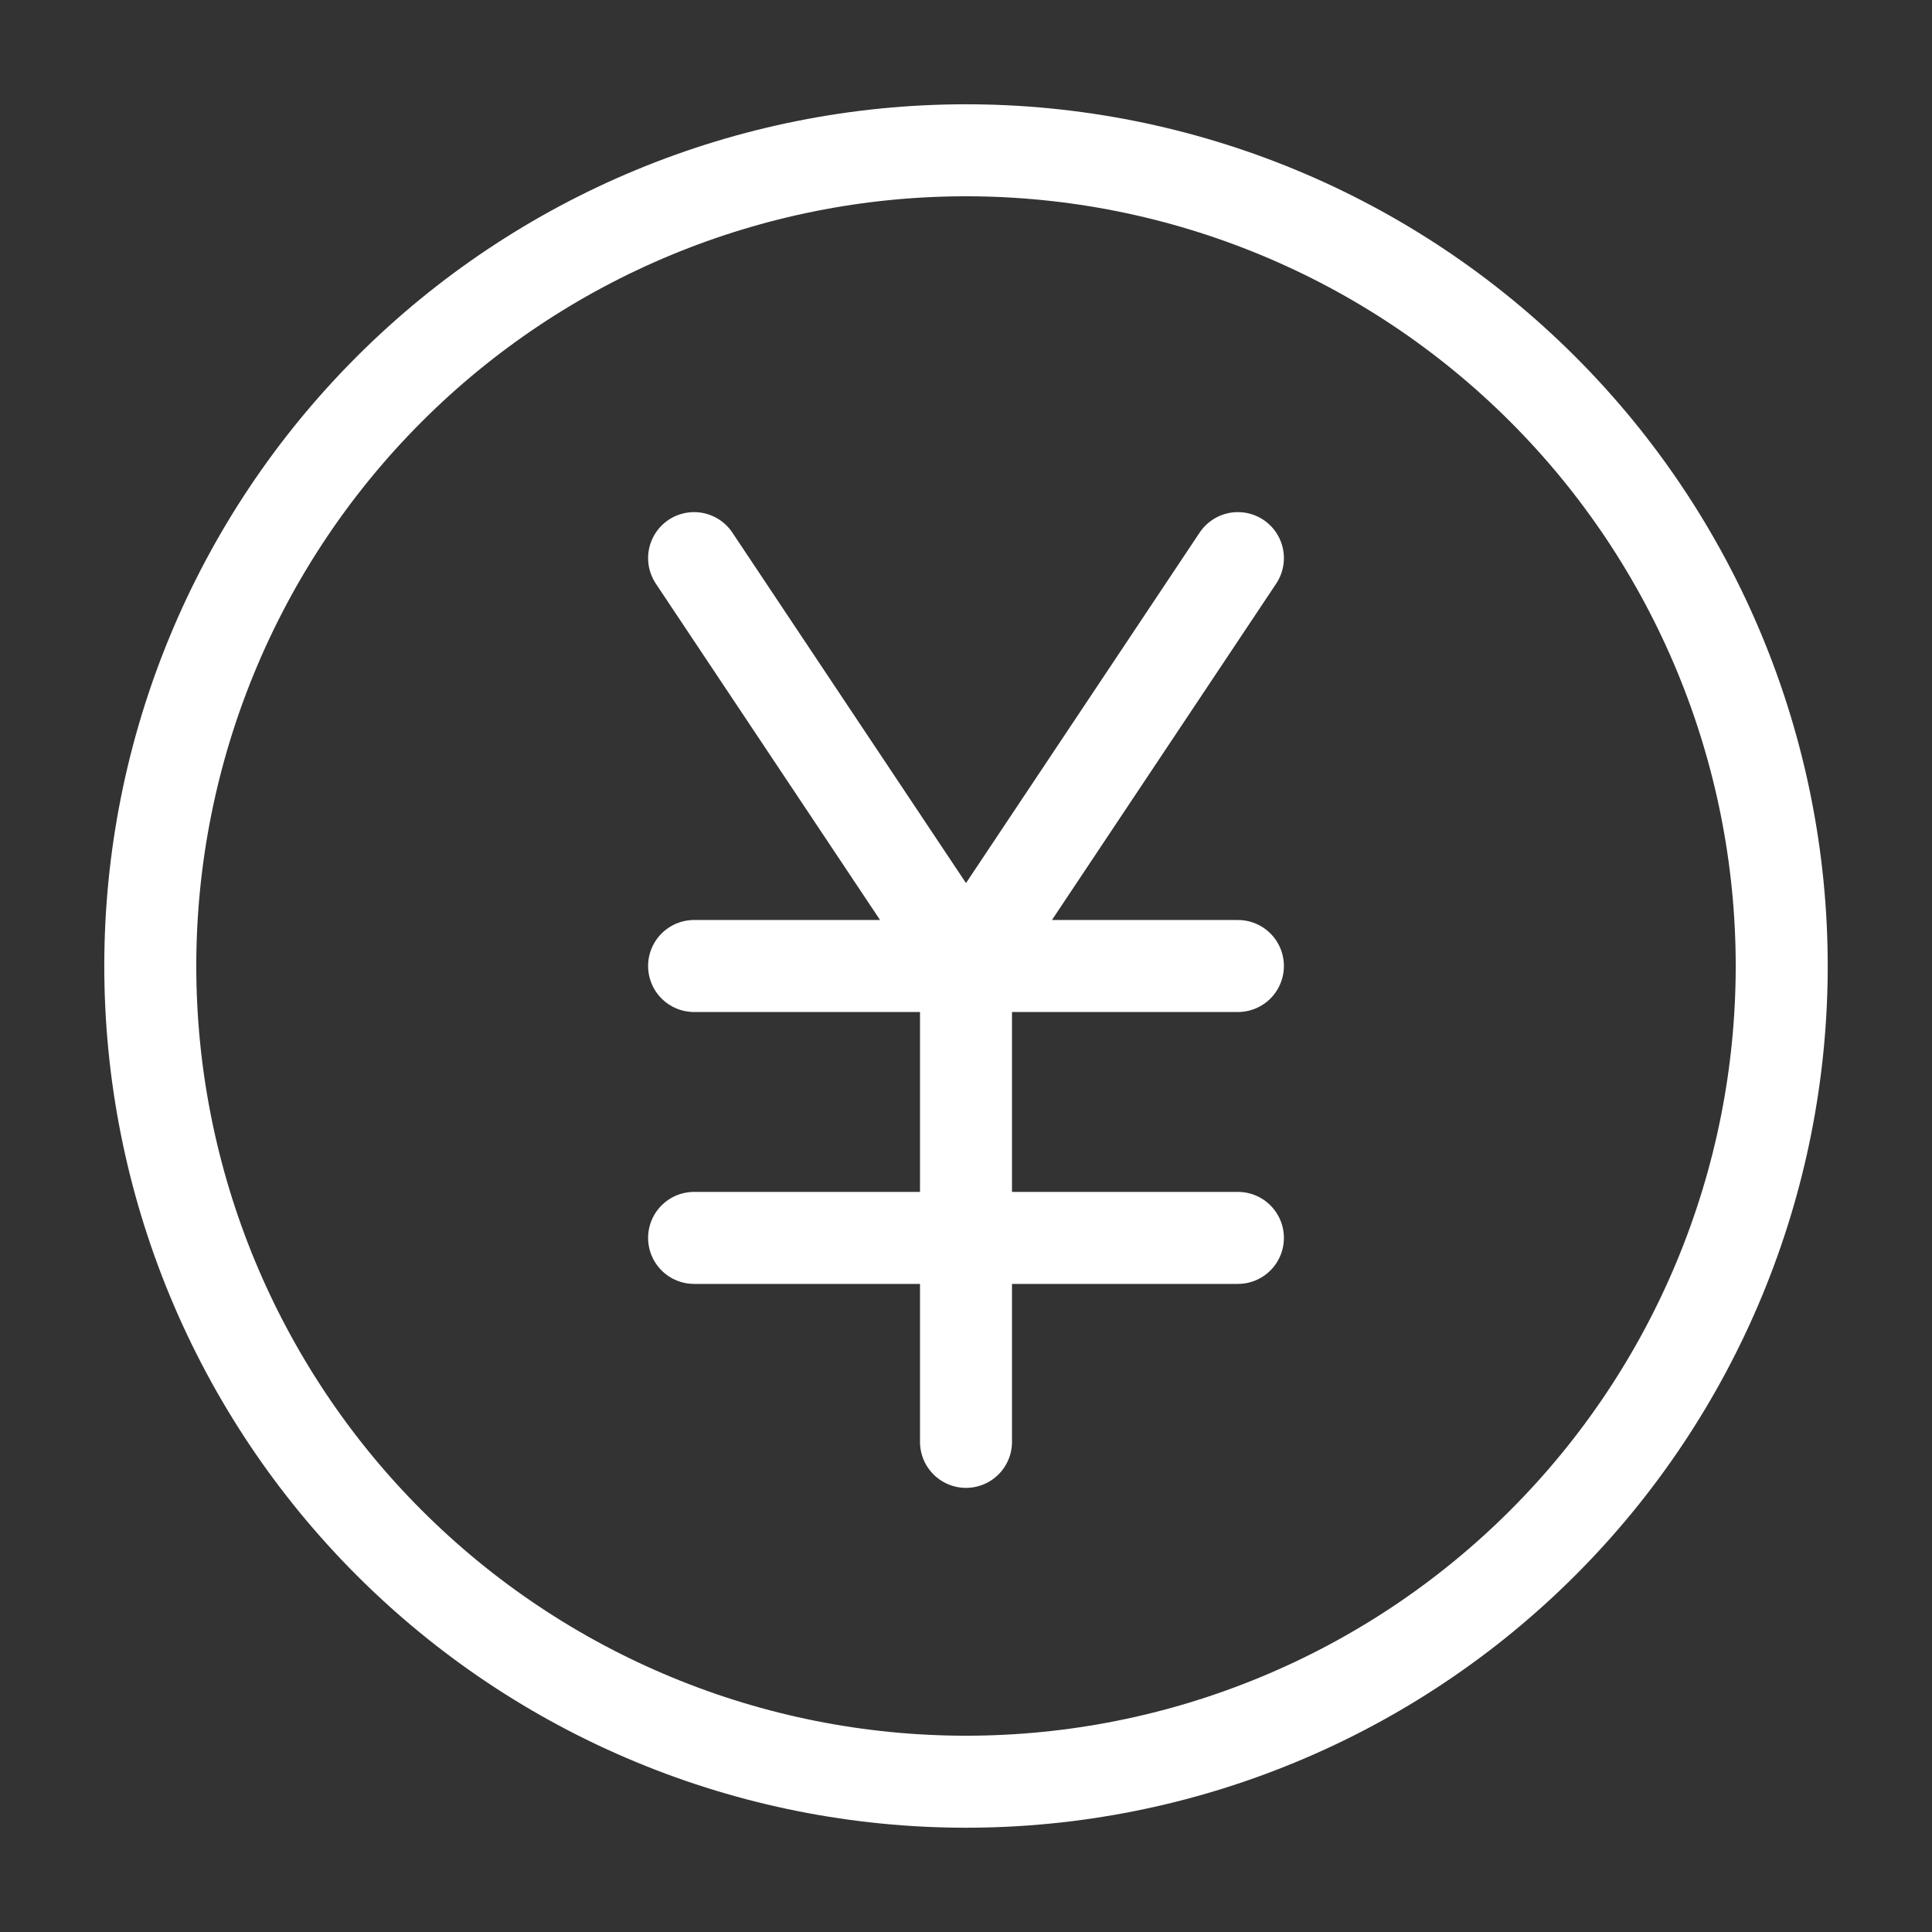 <svg width="42" height="42" viewBox="0 0 42 42" fill="none" xmlns="http://www.w3.org/2000/svg">
<rect x="0" y="0" width="42" height="42" fill="#333333" stroke="none"/>
<path d="M15.089 12.133L21 21M21 21L26.911 12.133M21 21V31.345M26.911 21H15.089M26.911 26.911H15.089M38.733 21C38.733 23.329 38.275 25.635 37.383 27.786C36.492 29.938 35.186 31.893 33.539 33.539C31.893 35.186 29.938 36.492 27.786 37.383C25.635 38.275 23.329 38.733 21 38.733C18.671 38.733 16.365 38.275 14.214 37.383C12.062 36.492 10.107 35.186 8.461 33.539C6.814 31.893 5.508 29.938 4.616 27.786C3.725 25.635 3.267 23.329 3.267 21C3.267 16.297 5.135 11.786 8.461 8.461C11.786 5.135 16.297 3.267 21 3.267C25.703 3.267 30.214 5.135 33.539 8.461C36.865 11.786 38.733 16.297 38.733 21Z" stroke="white" stroke-width="2" stroke-linecap="round" stroke-linejoin="round"/>
</svg>
